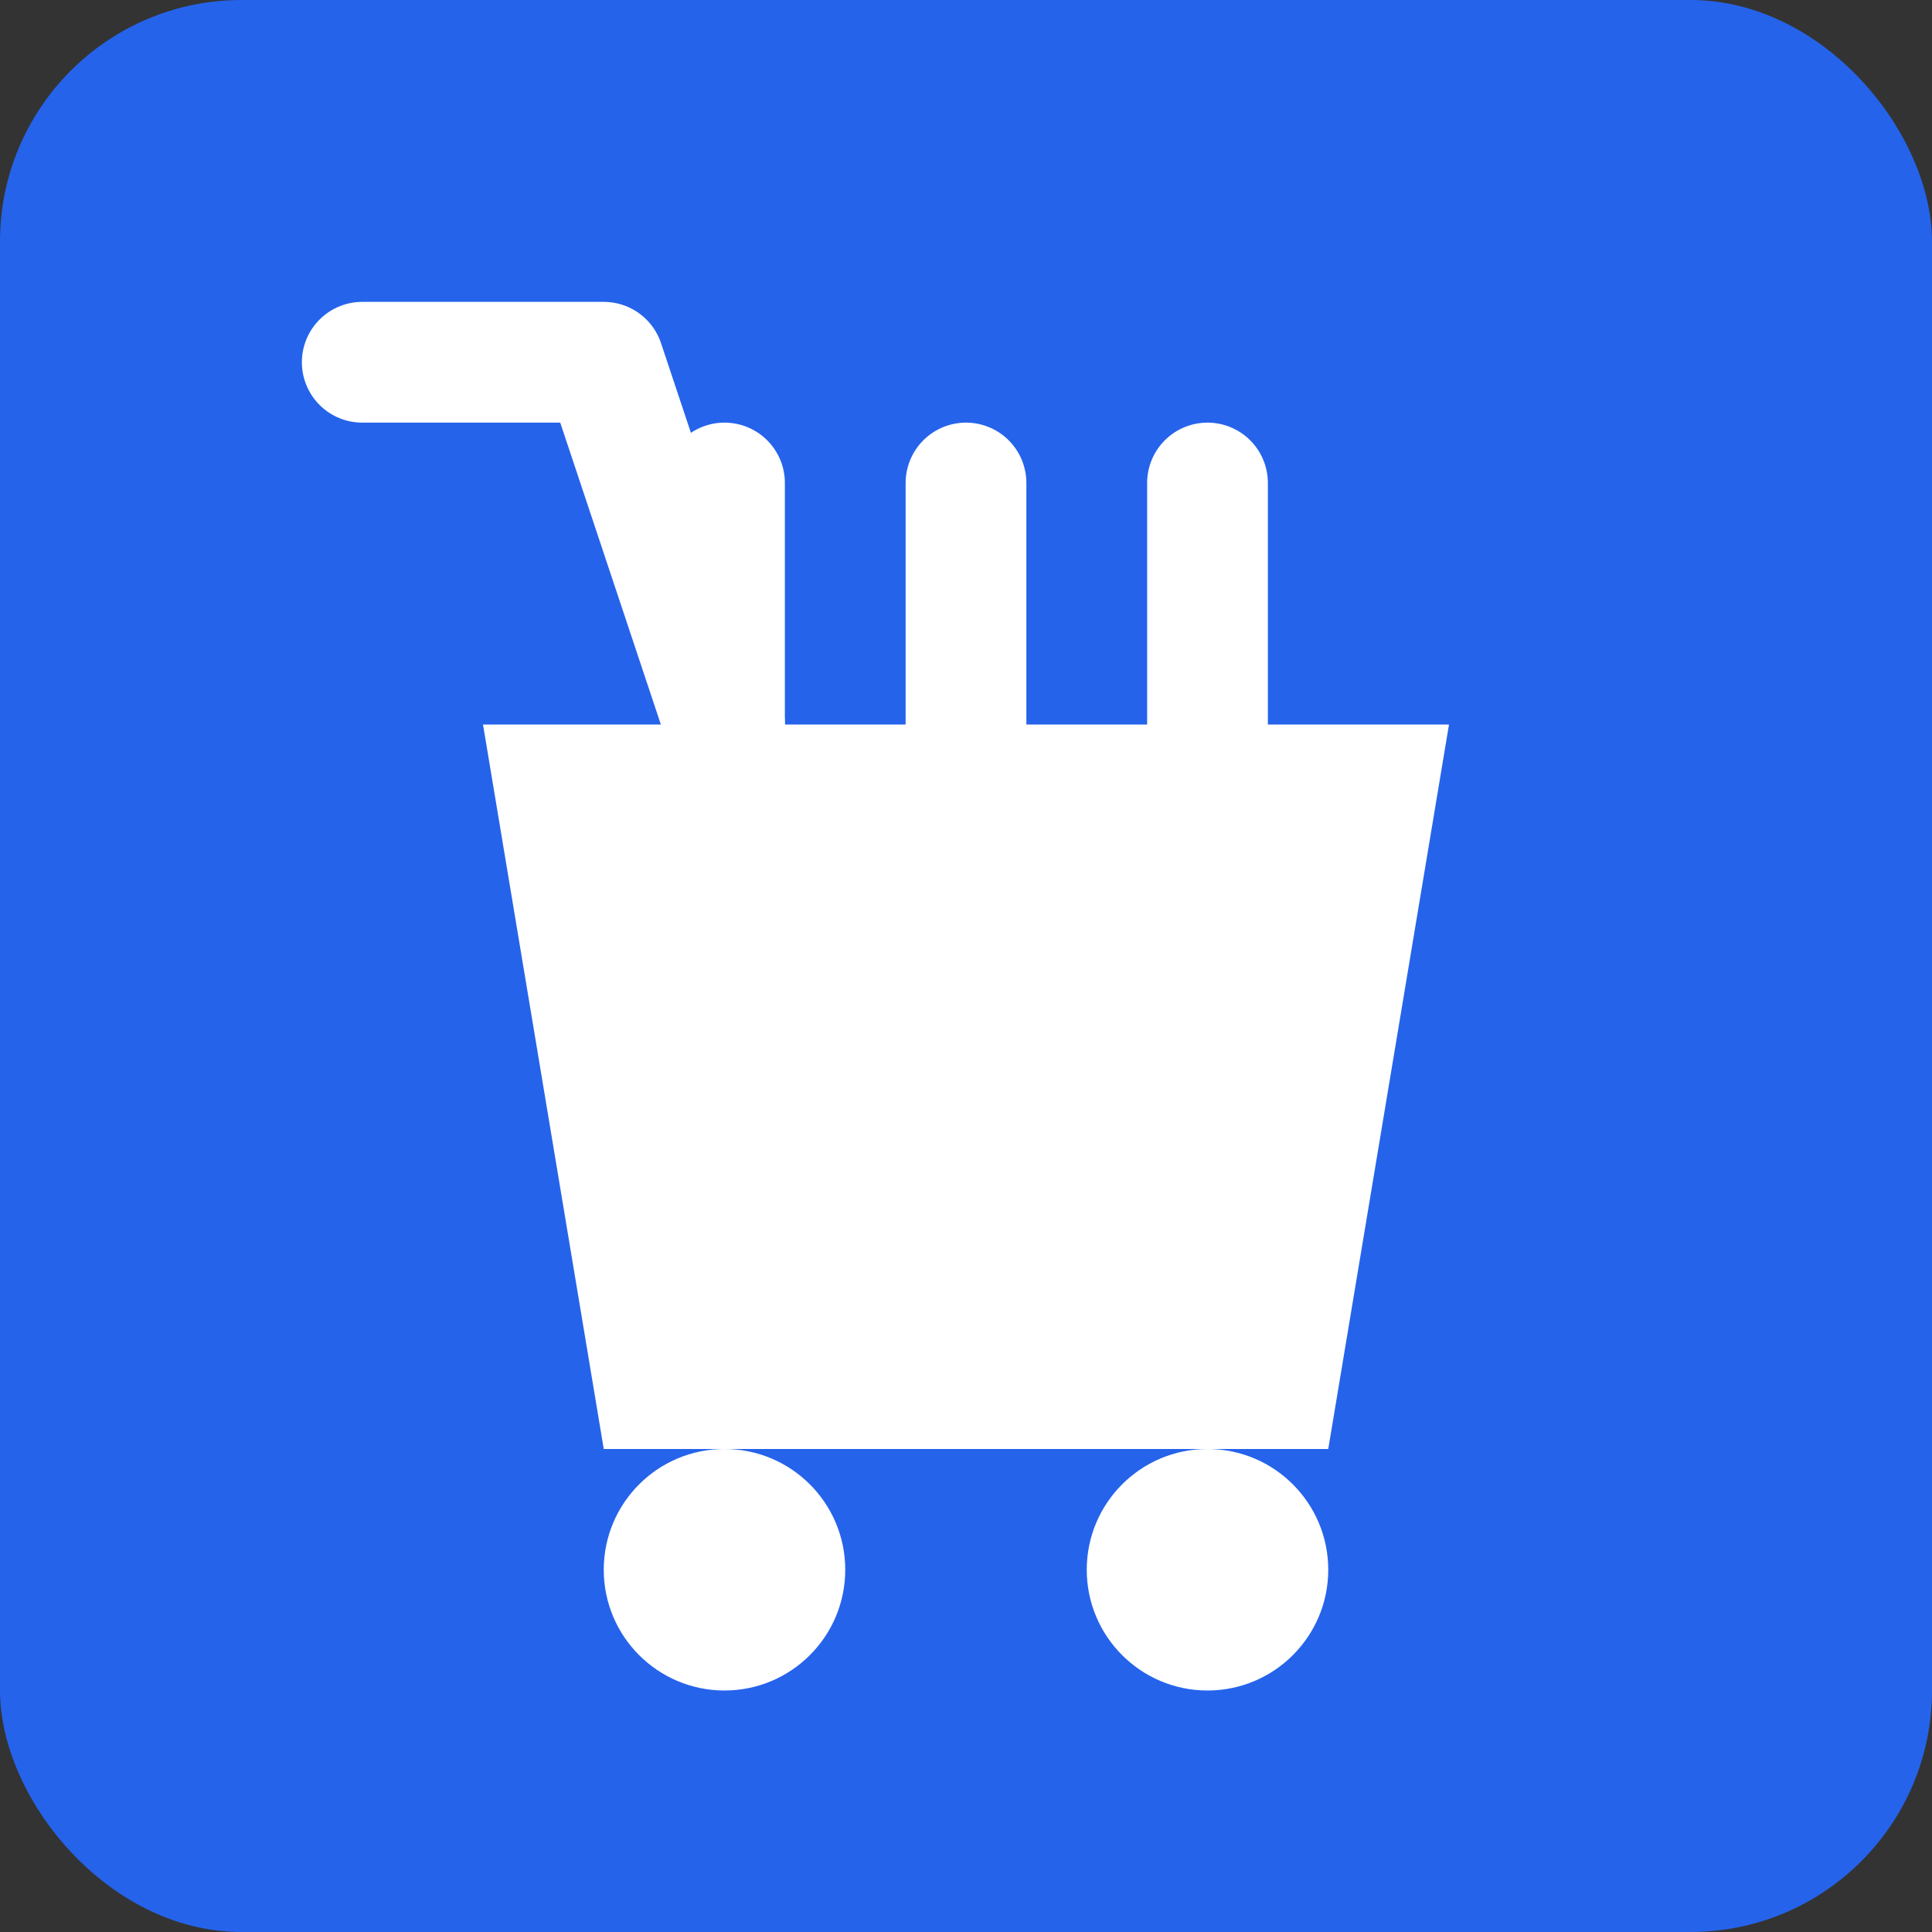 <svg width="32" height="32" viewBox="0 0 32 32" fill="none" xmlns="http://www.w3.org/2000/svg">
    <rect x="0" y="0" width="32" height="32" fill="#333333" stroke="none"/>
    <rect width="32" height="32" rx="4" fill="#2563eb"/>
    <path d="M8 12h16l-2 12H10l-2-12z" fill="white"/>
    <path d="M12 8v4M16 8v4M20 8v4" stroke="white" stroke-width="2" stroke-linecap="round"/>
    <circle cx="12" cy="26" r="2" fill="white"/>
    <circle cx="20" cy="26" r="2" fill="white"/>
    <path d="M6 6h4l2 6" stroke="white" stroke-width="2" stroke-linecap="round" stroke-linejoin="round"/>
</svg>
